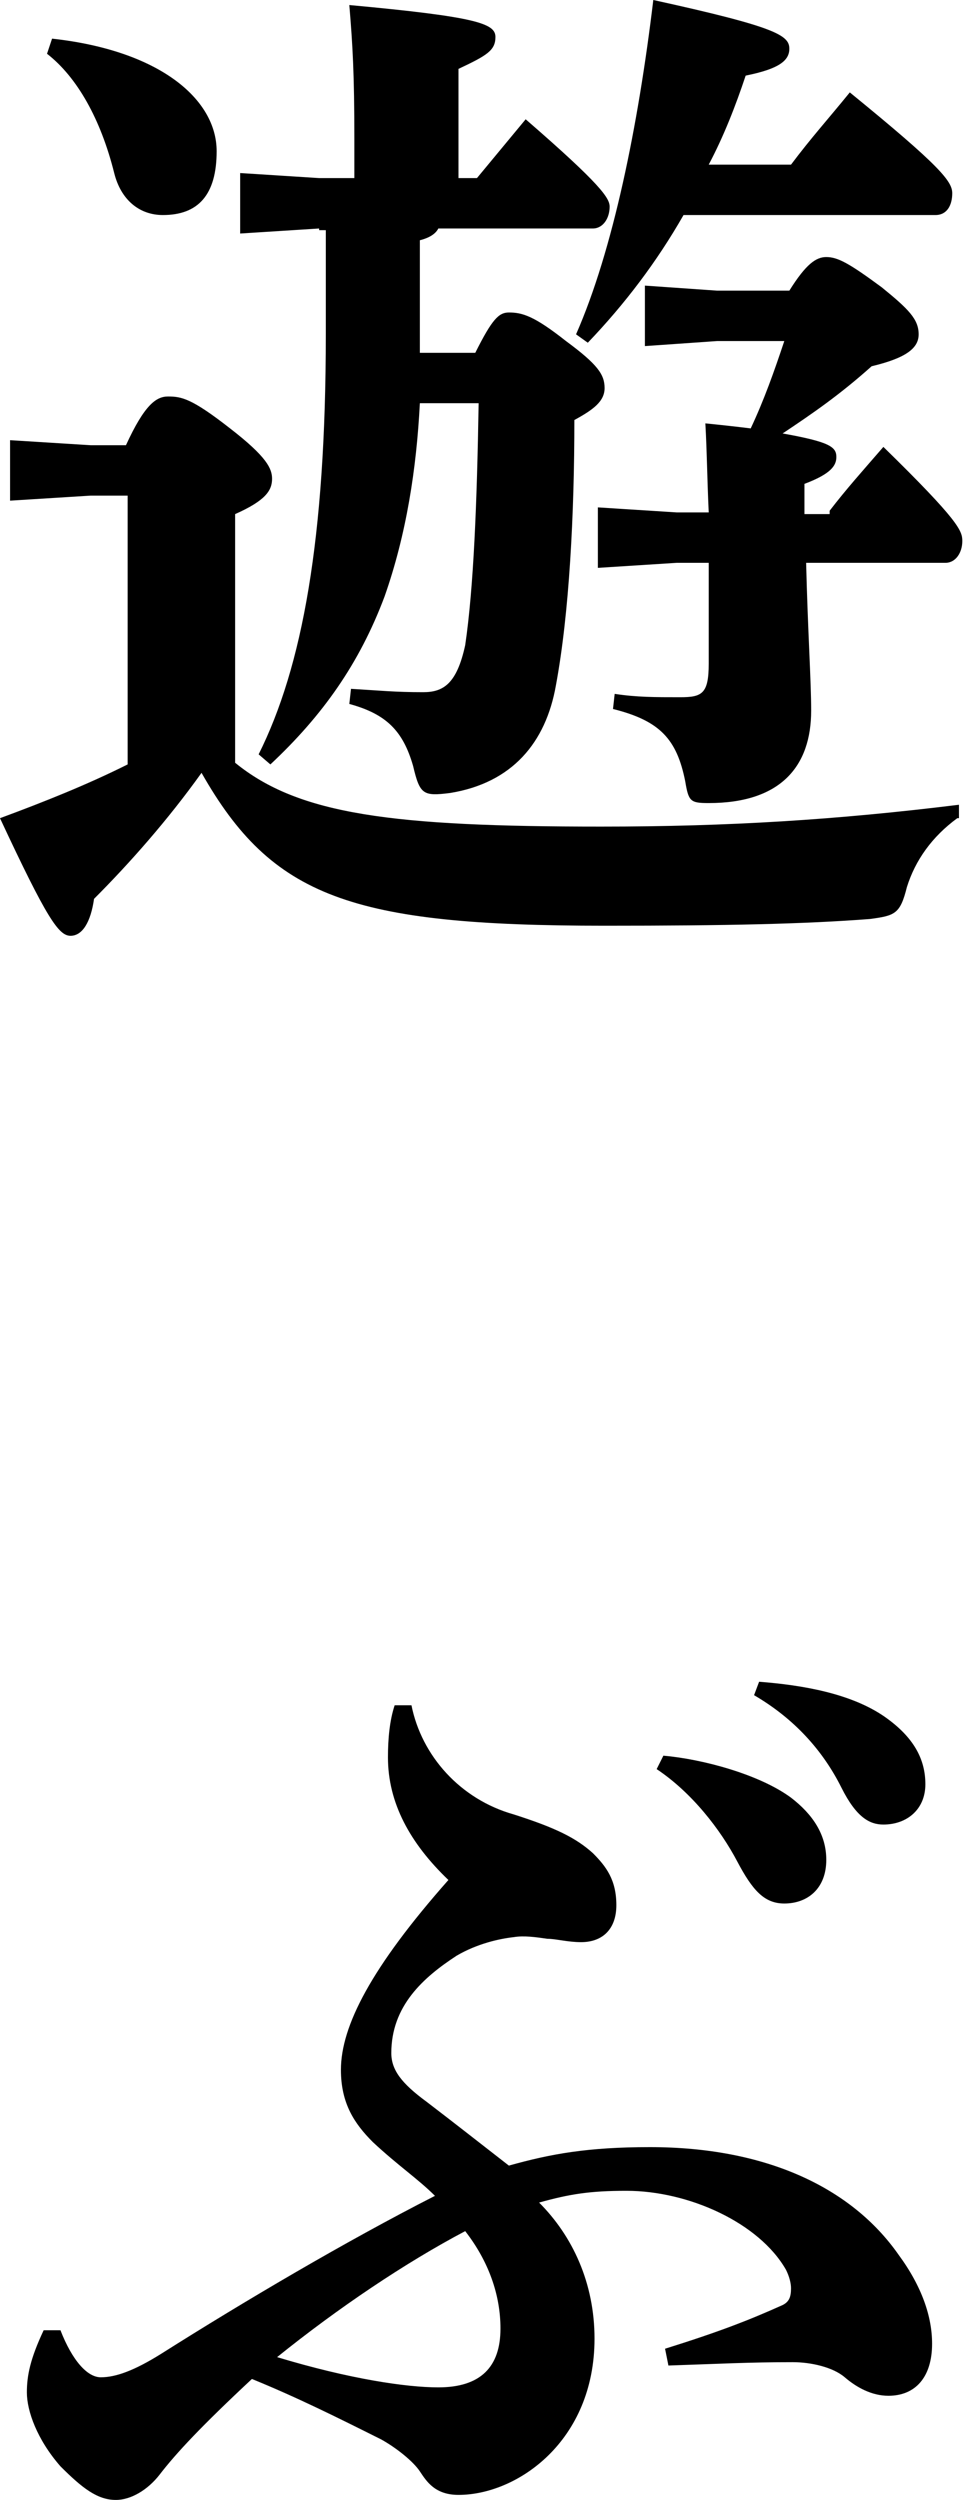 <?xml version="1.0" encoding="utf-8"?>
<!-- Generator: Adobe Illustrator 27.9.1, SVG Export Plug-In . SVG Version: 6.00 Build 0)  -->
<svg version="1.1" id="レイヤー_1" xmlns="http://www.w3.org/2000/svg" xmlns:xlink="http://www.w3.org/1999/xlink" x="0px"
	 y="0px" viewBox="0 0 57.4 148.8" style="enable-background:new 0 0 57.4 148.8;" xml:space="preserve">
<style type="text/css">
	.st0{enable-background:new    ;}
</style>
<g class="st0">
	<path d="M57,48.7c-1.5,1.1-2.5,2.5-3,4.1c-0.4,1.6-0.7,1.7-2.2,1.9c-3.9,0.3-8.5,0.4-15.8,0.4c-15.1,0-19.8-1.7-24-9.1
		c-2,2.8-4.3,5.4-6.4,7.5c-0.2,1.4-0.7,2.2-1.4,2.2c-0.7,0-1.4-1-4.2-7c2.7-1,5.2-2,7.6-3.2v-16H5.4l-4.8,0.3v-3.6l4.8,0.3h2.1
		c1.1-2.4,1.8-2.9,2.5-2.9c0.8,0,1.4,0.1,3.7,1.9c2.2,1.7,2.5,2.4,2.5,3c0,0.7-0.4,1.3-2.2,2.1v14.8c3.8,3.1,9.4,3.8,21.8,3.8
		c7.6,0,14-0.4,21.3-1.3V48.7z M3.1,2.3c6.4,0.7,9.8,3.6,9.8,6.7c0,2.6-1.1,3.8-3.2,3.8c-1.4,0-2.5-0.9-2.9-2.5
		c-0.8-3.2-2.2-5.7-4-7.1L3.1,2.3z M19,13.6l-4.7,0.3v-3.6l4.7,0.3h2.1V8.3c0-3.9-0.1-5.6-0.3-8c7.6,0.7,8.7,1.1,8.7,1.9
		c0,0.8-0.5,1.1-2.2,1.9v6.5h1.1c1-1.2,1.9-2.3,2.9-3.5c4.5,3.9,5,4.7,5,5.2c0,0.7-0.4,1.3-1,1.3h-9.2c-0.2,0.4-0.7,0.6-1.1,0.7v5.6
		c0,0.4,0,0.8,0,1.1h3.3c1-2,1.4-2.4,2-2.4c0.8,0,1.5,0.2,3.4,1.7c1.9,1.4,2.3,2,2.3,2.8c0,0.8-0.7,1.3-1.8,1.9
		c0,5.6-0.3,11.5-1.1,15.8c-0.6,3.4-2.6,5.8-6.3,6.4c-1.6,0.2-1.8,0.1-2.2-1.6c-0.6-2.1-1.6-3.1-3.8-3.7l0.1-0.9
		c1.7,0.1,2.6,0.2,4.3,0.2c1.2,0,2-0.5,2.5-2.8C28.2,35,28.4,30,28.5,24H25c-0.2,3.9-0.8,7.8-2.1,11.5c-1.5,4-3.7,7.1-6.8,10
		l-0.7-0.6c2.6-5.2,4-12.8,4-25v-6.2H19z M47.1,9.8c1.2-1.6,2.2-2.7,3.5-4.3c5.4,4.4,6.1,5.3,6.1,6c0,0.7-0.3,1.3-1,1.3H40.7
		c-1.6,2.8-3.5,5.3-5.7,7.6l-0.7-0.5c2.2-5,3.7-12.4,4.6-19.9C46.2,1.6,47,2.1,47,2.9c0,0.7-0.6,1.2-2.6,1.6
		c-0.6,1.8-1.3,3.6-2.2,5.3H47.1z M49.4,30.4c1-1.3,1.9-2.3,3.2-3.8c4.5,4.4,4.7,5,4.7,5.6c0,0.7-0.4,1.3-1,1.3h-8.3
		c0.1,4.1,0.3,7,0.3,8.8c0,3.3-1.8,5.5-6.1,5.5c-1.1,0-1.2-0.1-1.4-1.3c-0.5-2.5-1.5-3.6-4.3-4.3l0.1-0.9c1.3,0.2,2.4,0.2,3.9,0.2
		c1.3,0,1.7-0.2,1.7-2v-6h-1.9l-4.7,0.3v-3.6l4.7,0.3h1.9c-0.1-2.2-0.1-3.5-0.2-5.3c1,0.1,1.9,0.2,2.7,0.3c0.8-1.7,1.4-3.4,2-5.2h-4
		l-4.3,0.3v-3.6l4.3,0.3H47c1-1.6,1.6-2,2.2-2c0.7,0,1.4,0.4,3.3,1.8c1.6,1.3,2.2,1.9,2.2,2.8c0,0.8-0.7,1.4-2.8,1.9
		c-1.9,1.7-3.5,2.8-5.3,4c2.8,0.5,3.2,0.8,3.2,1.4c0,0.5-0.3,1-1.9,1.6v1.8H49.4z"/>
</g>
<g class="st0">
	<path d="M24.5,101.5c0.6,3,2.9,5.6,6.1,6.5c2.5,0.8,3.7,1.4,4.7,2.3c0.8,0.8,1.4,1.6,1.4,3.1c0,1.4-0.8,2.2-2.1,2.2
		c-0.8,0-1.5-0.2-2-0.2c-0.7-0.1-1.4-0.2-2-0.1c-0.9,0.1-2.2,0.4-3.4,1.1c-2,1.3-3.9,3-3.9,5.8c0,1,0.6,1.8,2.1,2.9
		c1.7,1.3,3.1,2.4,4.9,3.8c2.5-0.7,4.7-1.1,8.4-1.1c6.9,0,12,2.4,14.8,6.4c1.4,1.9,2,3.7,2,5.3c0,2-1,3.1-2.6,3.1
		c-1,0-1.9-0.5-2.6-1.1c-0.7-0.6-2-0.9-3.1-0.9c-2.6,0-4.4,0.1-7.4,0.2l-0.2-1c3.2-1,5-1.7,7-2.6c0.4-0.2,0.5-0.5,0.5-1
		c0-0.3-0.1-0.7-0.3-1.1c-1.6-2.8-5.8-4.7-9.5-4.7c-2.2,0-3.4,0.2-5.2,0.7c2,2,3.3,4.8,3.3,8.1c0,6.1-4.6,9.3-8.1,9.3
		c-1.4,0-1.9-0.8-2.3-1.4c-0.4-0.6-1.4-1.4-2.3-1.9c-2.6-1.3-5-2.5-7.7-3.6c-3,2.8-4.5,4.4-5.5,5.7c-0.7,0.9-1.7,1.5-2.6,1.5
		c-1.1,0-2-0.7-3.3-2c-1.4-1.6-2-3.3-2-4.4c0-1,0.2-2,1-3.7h1c0.7,1.8,1.6,2.8,2.4,2.8c0.9,0,2-0.4,3.6-1.4c4.9-3.1,11-6.7,16.3-9.4
		c-1-1-2.2-1.8-3.7-3.2c-1.1-1.1-1.9-2.3-1.9-4.3c0-2.6,1.8-6.1,6.4-11.3c-2.3-2.2-3.6-4.6-3.6-7.3c0-1.1,0.1-2.2,0.4-3.1
		L24.5,101.5z M16.5,140.3c4.3,1.3,7.7,1.8,9.6,1.8c2.5,0,3.7-1.2,3.7-3.5c0-2-0.7-4-2.1-5.8C24.1,134.7,20.1,137.4,16.5,140.3z
		 M39.5,104.5c2.3,0.2,5.7,1.1,7.6,2.5c1.3,1,2.1,2.2,2.1,3.7c0,1.7-1.1,2.6-2.5,2.6c-1.2,0-1.9-0.8-2.8-2.5c-1-1.9-2.7-4.1-4.8-5.5
		L39.5,104.5z M45.2,100.1c2.6,0.2,5.5,0.7,7.5,2.1c1.7,1.2,2.4,2.5,2.4,4s-1.1,2.4-2.5,2.4c-0.8,0-1.6-0.4-2.5-2.2
		c-1.1-2.2-2.8-4.1-5.2-5.5L45.2,100.1z"/>
</g>
</svg>
